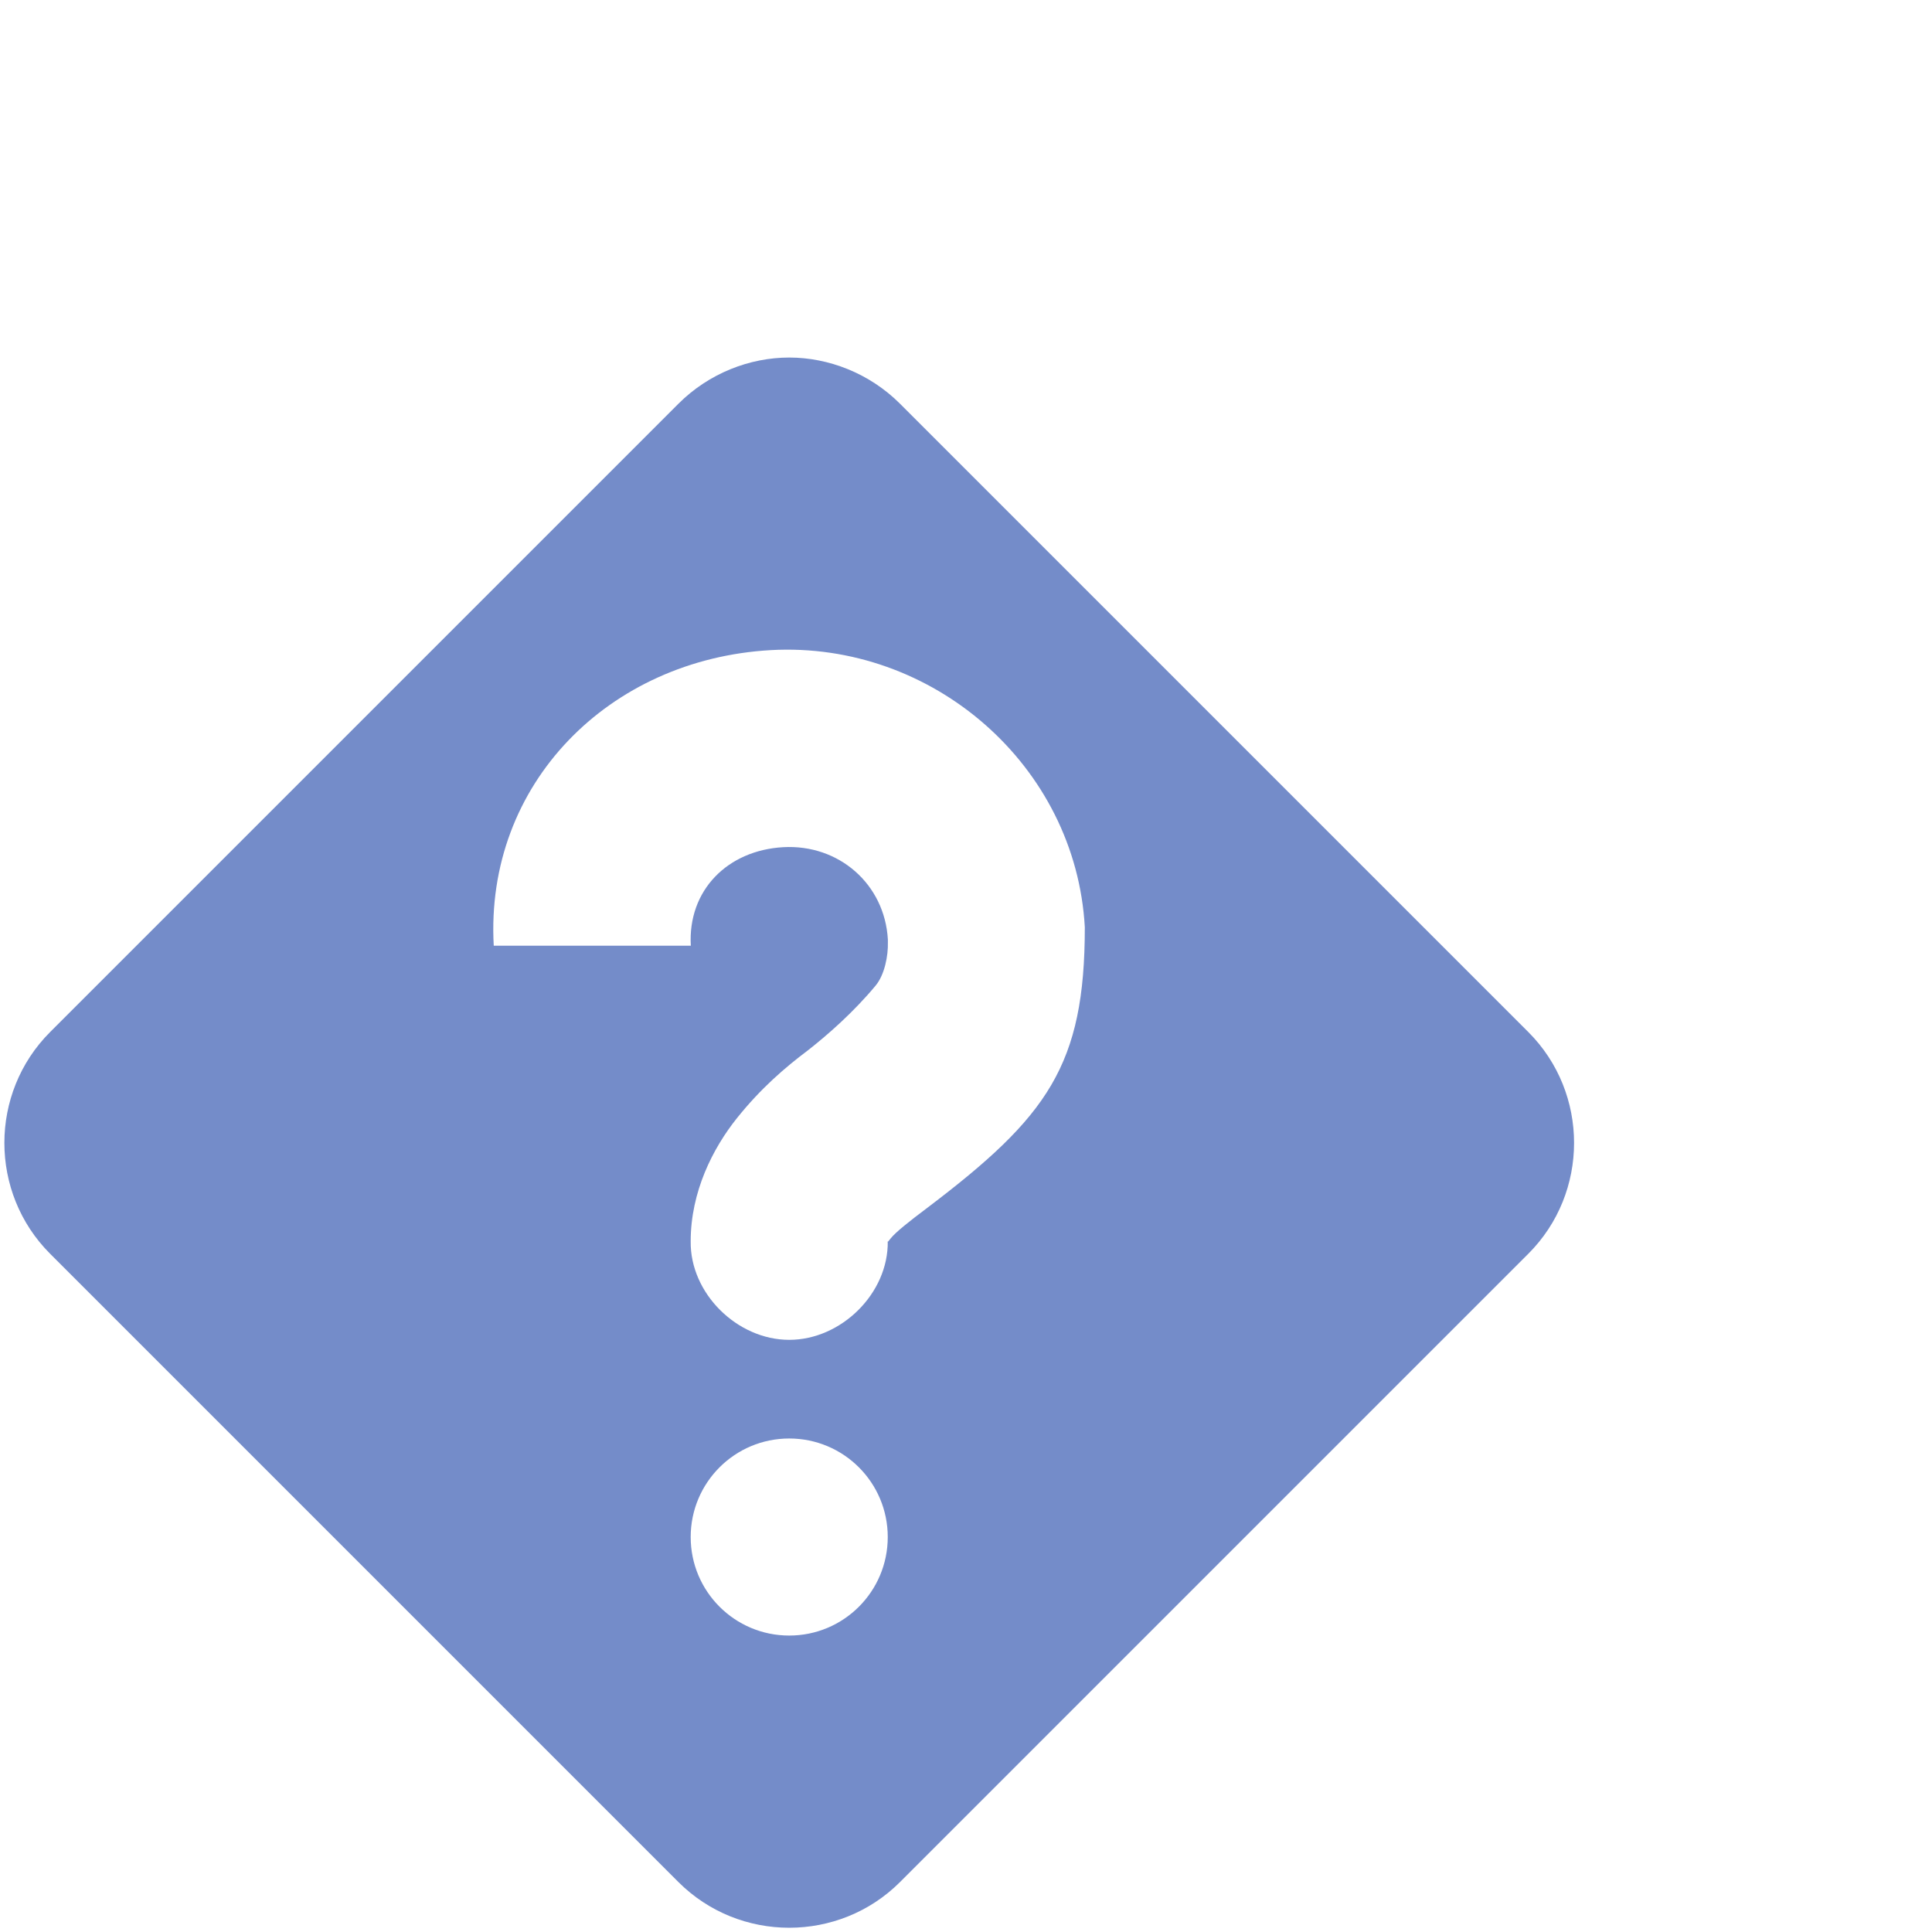 <?xml version="1.0" encoding="UTF-8" standalone="no"?>
<!-- Created with Inkscape (http://www.inkscape.org/) -->

<svg
   xmlns:dc="http://purl.org/dc/elements/1.1/"
   xmlns:cc="http://creativecommons.org/ns#"
   xmlns:rdf="http://www.w3.org/1999/02/22-rdf-syntax-ns#"
   xmlns:svg="http://www.w3.org/2000/svg"
   xmlns="http://www.w3.org/2000/svg"
   xmlns:sodipodi="http://sodipodi.sourceforge.net/DTD/sodipodi-0.dtd"
   xmlns:inkscape="http://www.inkscape.org/namespaces/inkscape"
   id="svg7384"
   version="1.1"
   inkscape:version="0.48.5 r10040"
   height="16"
   sodipodi:docname="info.svg"
   width="16">
  <sodipodi:namedview
     inkscape:cy="2.2028437"
     inkscape:current-layer="layer9"
     inkscape:window-width="1920"
     pagecolor="#555753"
     showborder="false"
     showguides="true"
     inkscape:snap-nodes="true"
     objecttolerance="10"
     showgrid="false"
     inkscape:object-nodes="true"
     inkscape:pageshadow="2"
     inkscape:guide-bbox="true"
     inkscape:window-x="1920"
     inkscape:snap-bbox="true"
     bordercolor="#666666"
     id="namedview88"
     inkscape:window-maximized="1"
     inkscape:snap-global="true"
     inkscape:window-y="27"
     gridtolerance="10"
     inkscape:zoom="7.9687808"
     inkscape:window-height="1014"
     borderopacity="1"
     guidetolerance="10"
     inkscape:cx="5.435957"
     inkscape:bbox-paths="false"
     inkscape:snap-grids="true"
     inkscape:pageopacity="1"
     inkscape:snap-to-guides="true">
    <inkscape:grid
       visible="true"
       spacingx="1px"
       type="xygrid"
       spacingy="1px"
       id="grid4866"
       empspacing="2"
       enabled="true"
       snapvisiblegridlinesonly="true" />
  </sodipodi:namedview>
  <title
     id="title9167">Gnome Symbolic Icon Theme</title>
  <defs
     id="defs7386" />
  <g
     transform="translate(-281,-257)"
     inkscape:groupmode="layer"
     id="layer9"
     inkscape:label="status"
     style="display:inline">
    <path
       d="m 287.536,259.961 c -0.327,0 -0.665,0.13 -0.918,0.383 l -5.203,5.203 c -0.505,0.505 -0.505,1.331 0,1.836 l 5.203,5.203 c 0.505,0.505 1.331,0.505 1.836,0 l 5.203,-5.203 c 0.505,-0.505 0.505,-1.331 0,-1.836 l -5.203,-5.203 c -0.253,-0.253 -0.592,-0.383 -0.918,-0.383 z m -0.153,2.423 c 1.34,-0.075 2.526,0.955 2.601,2.295 -8e-5,1.144 -0.308,1.568 -1.301,2.321 -0.156,0.117 -0.266,0.205 -0.306,0.255 -0.04,0.051 -0.025,0.027 -0.025,0.025 0.006,0.431 -0.385,0.816 -0.816,0.816 -0.431,0 -0.822,-0.385 -0.816,-0.816 0,-0.41 0.183,-0.77 0.383,-1.02 0.2,-0.25 0.401,-0.421 0.587,-0.561 0.167,-0.131 0.376,-0.314 0.561,-0.536 0.076,-0.091 0.105,-0.251 0.102,-0.357 l 0,-0.025 c -0.026,-0.46 -0.407,-0.791 -0.867,-0.765 -0.46,0.026 -0.791,0.356 -0.765,0.816 l -1.632,0 c -0.075,-1.34 0.955,-2.373 2.295,-2.448 z m 0.153,6.529 c 0.451,0 0.816,0.365 0.816,0.816 0,0.451 -0.365,0.816 -0.816,0.816 -0.451,0 -0.816,-0.365 -0.816,-0.816 0,-0.451 0.365,-0.816 0.816,-0.816 z"
       id="path19592"
       style="color:#bebebe;fill:#748cc9;fill-opacity:1;stroke:none;stroke-width:2;marker:none;visibility:visible;display:inline;overflow:visible"
       inkscape:connector-curvature="0" />
  </g>
  <g
     transform="translate(-281,-257)"
     inkscape:groupmode="layer"
     id="layer10"
     inkscape:label="devices" />
  <g
     transform="translate(-281,-257)"
     inkscape:groupmode="layer"
     id="layer11"
     inkscape:label="apps" />
  <g
     transform="translate(-281,-257)"
     inkscape:groupmode="layer"
     id="layer12"
     inkscape:label="actions" />
  <g
     transform="translate(-281,-257)"
     inkscape:groupmode="layer"
     id="layer13"
     inkscape:label="places" />
  <g
     transform="translate(-281,-257)"
     inkscape:groupmode="layer"
     id="layer14"
     inkscape:label="mimetypes" />
  <g
     transform="translate(-281,-257)"
     inkscape:groupmode="layer"
     id="layer15"
     inkscape:label="emblems"
     style="display:inline" />
  <g
     transform="translate(-281,-257)"
     inkscape:groupmode="layer"
     id="g4953"
     inkscape:label="categories"
     style="display:inline" />
</svg>
